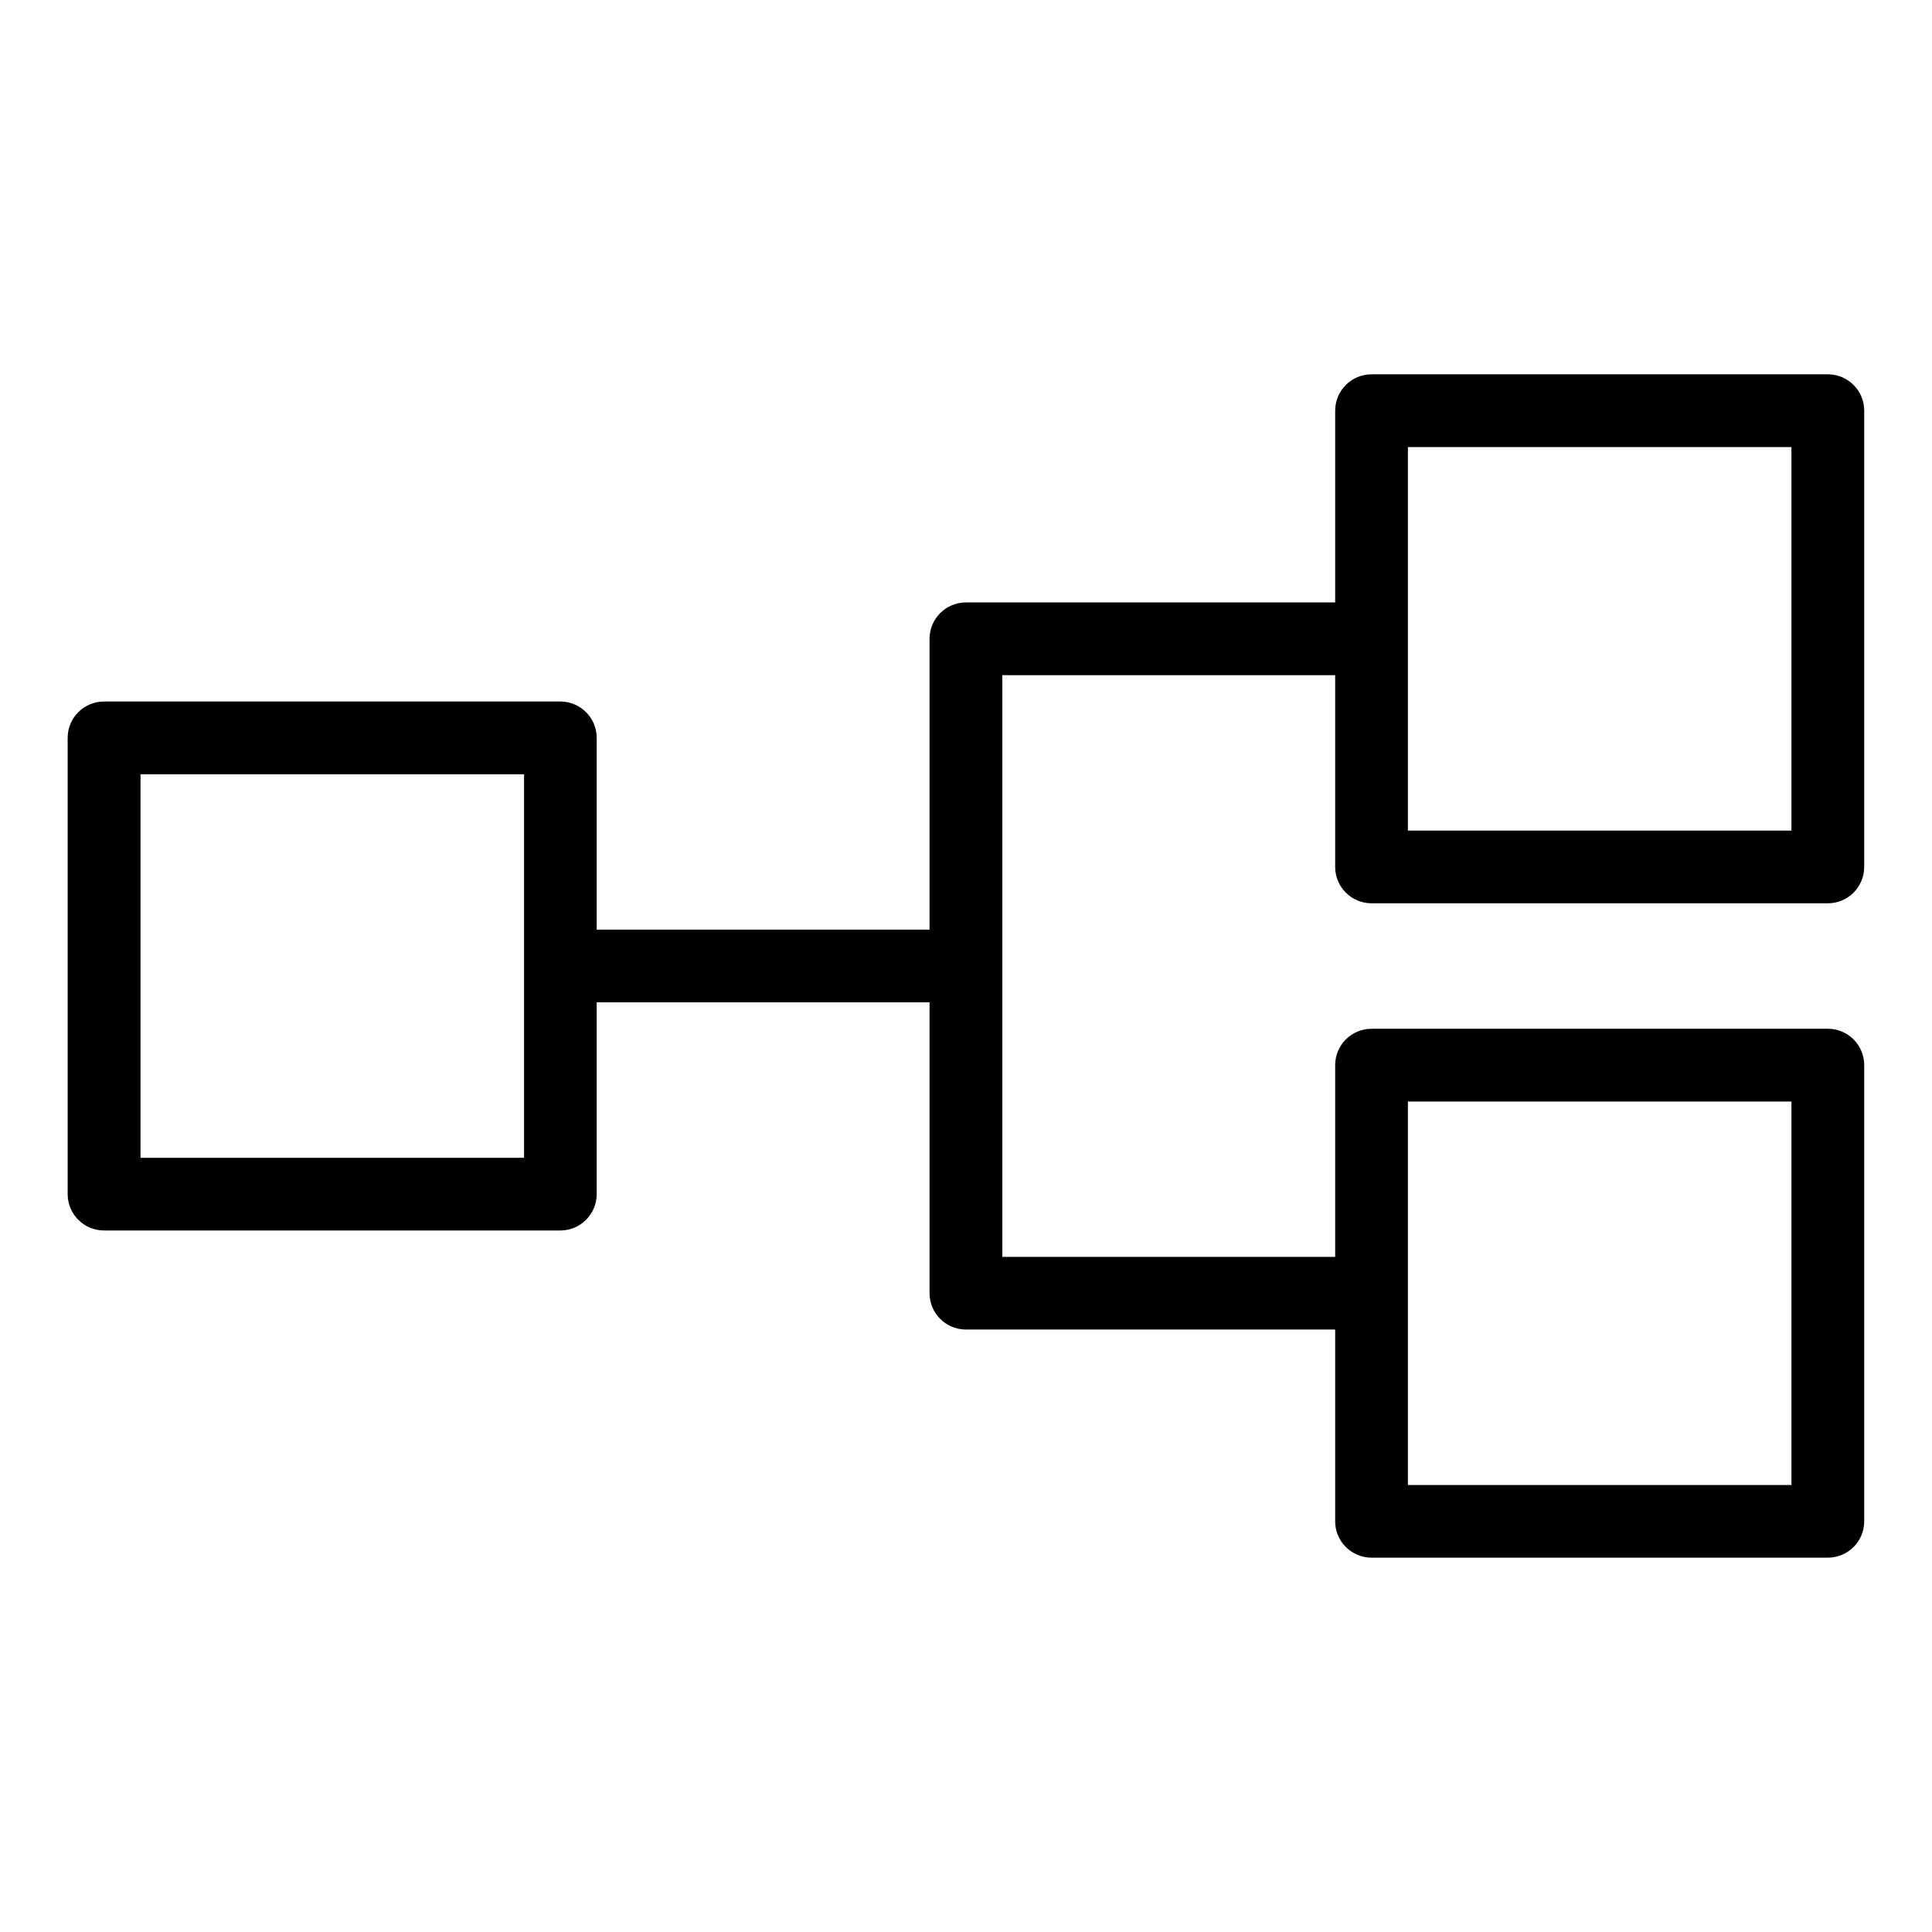 <?xml version="1.0" encoding="UTF-8"?>
<!-- Uploaded to: ICON Repo, www.svgrepo.com, Generator: ICON Repo Mixer Tools -->
<svg fill="#000000" width="800px" height="800px" version="1.1" viewBox="144 144 512 512" xmlns="http://www.w3.org/2000/svg">
 <path d="m507.48 416.63h120.91c5.32 0 9.645 4.309 9.645 9.629v120.91c0 5.32-4.309 9.629-9.645 9.629h-120.91c-5.32 0-9.645-4.309-9.645-9.629v-50.828h-97.852c-5.32 0-9.645-4.309-9.645-9.629v-77.082h-88.207v50.816c0 5.32-4.309 9.645-9.645 9.645h-120.91c-5.32 0-9.645-4.324-9.645-9.645v-120.91c0-5.32 4.309-9.629 9.645-9.629h120.91c5.32 0 9.645 4.309 9.645 9.629v50.828h88.207v-77.082c0-5.32 4.324-9.629 9.645-9.629h97.852v-50.828c0-5.32 4.309-9.629 9.645-9.629h120.91c5.32 0 9.645 4.309 9.645 9.629v120.91c0 5.32-4.309 9.645-9.645 9.645h-120.91c-5.32 0-9.645-4.309-9.645-9.645v-50.816h-88.207v154.16h88.207v-50.816c0-5.32 4.309-9.629 9.645-9.629zm-224.6-67.441h-101.64v101.64h101.64zm335.87-86.711h-101.64v101.64h101.64zm0 173.44h-101.64v101.63h101.64z"/>
</svg>